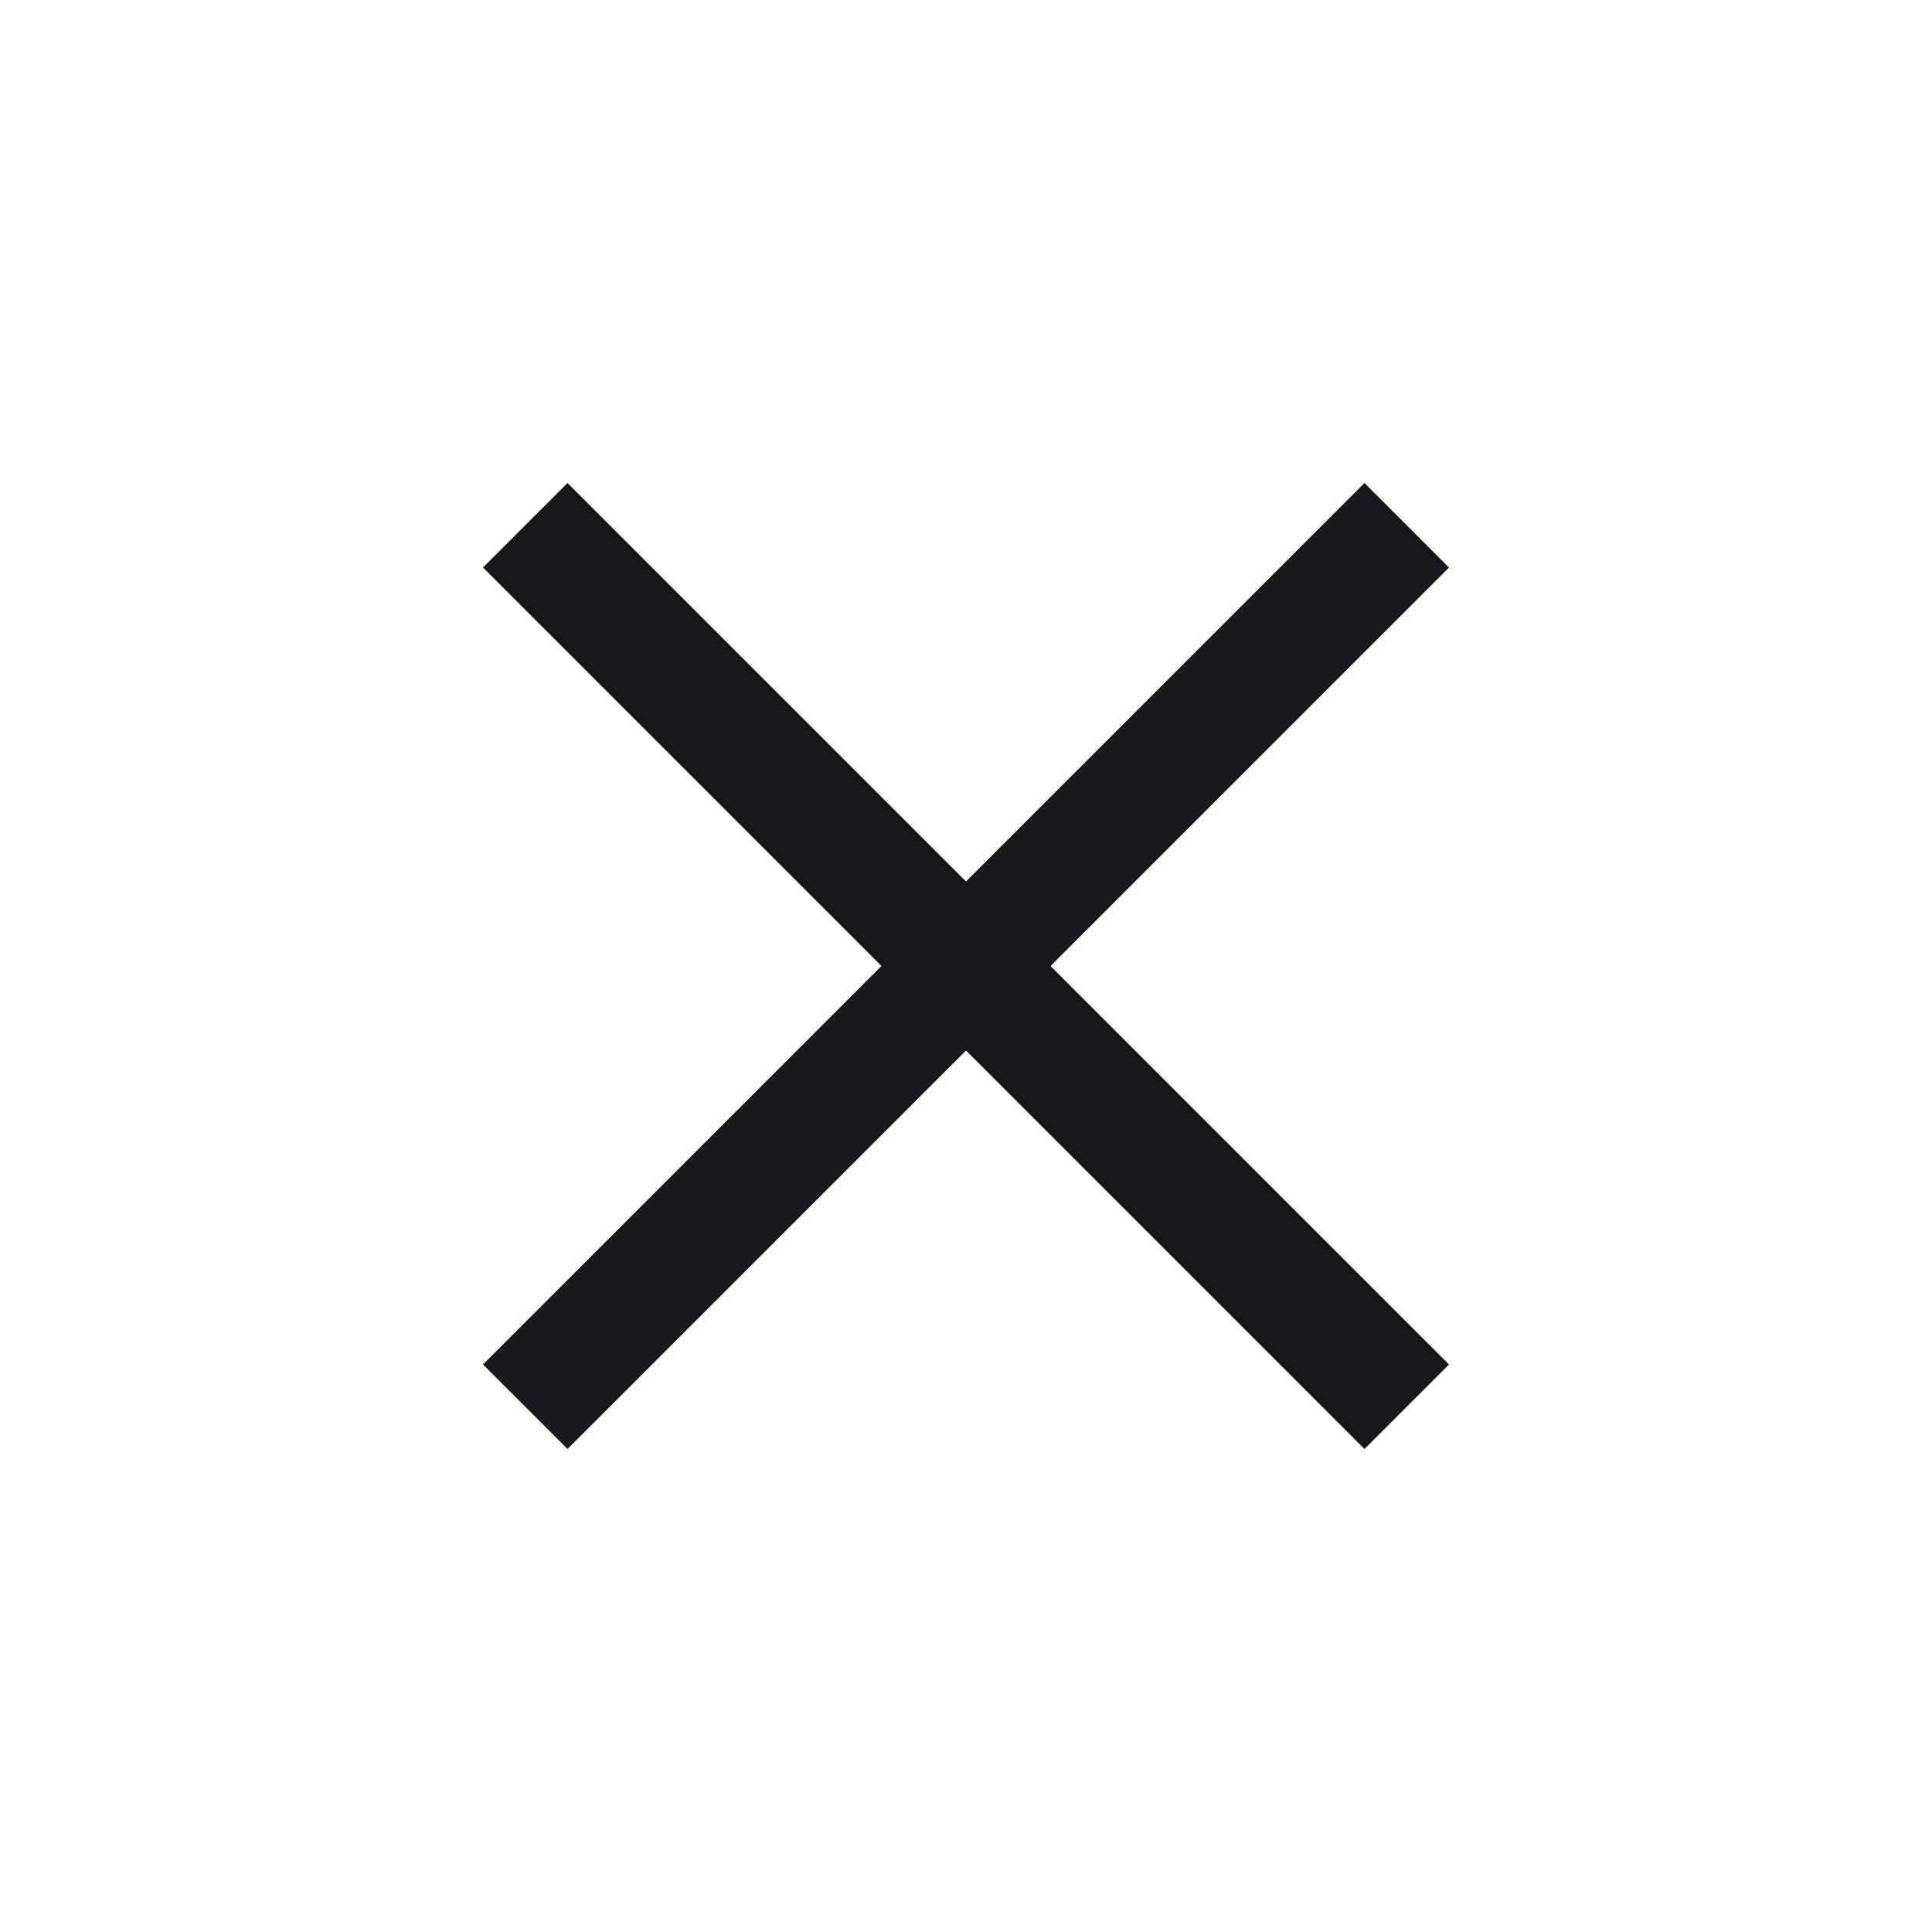 <svg width="24" height="24" viewBox="0 0 24 24" fill="none" xmlns="http://www.w3.org/2000/svg">
<g id="Close">
<path id="Vector" d="M18 7.05L16.95 6L12 10.95L7.05 6L6 7.05L10.95 12L6 16.95L7.05 18L12 13.05L16.95 18L18 16.95L13.05 12L18 7.05Z" fill="#19161D"/>
</g>
</svg>
